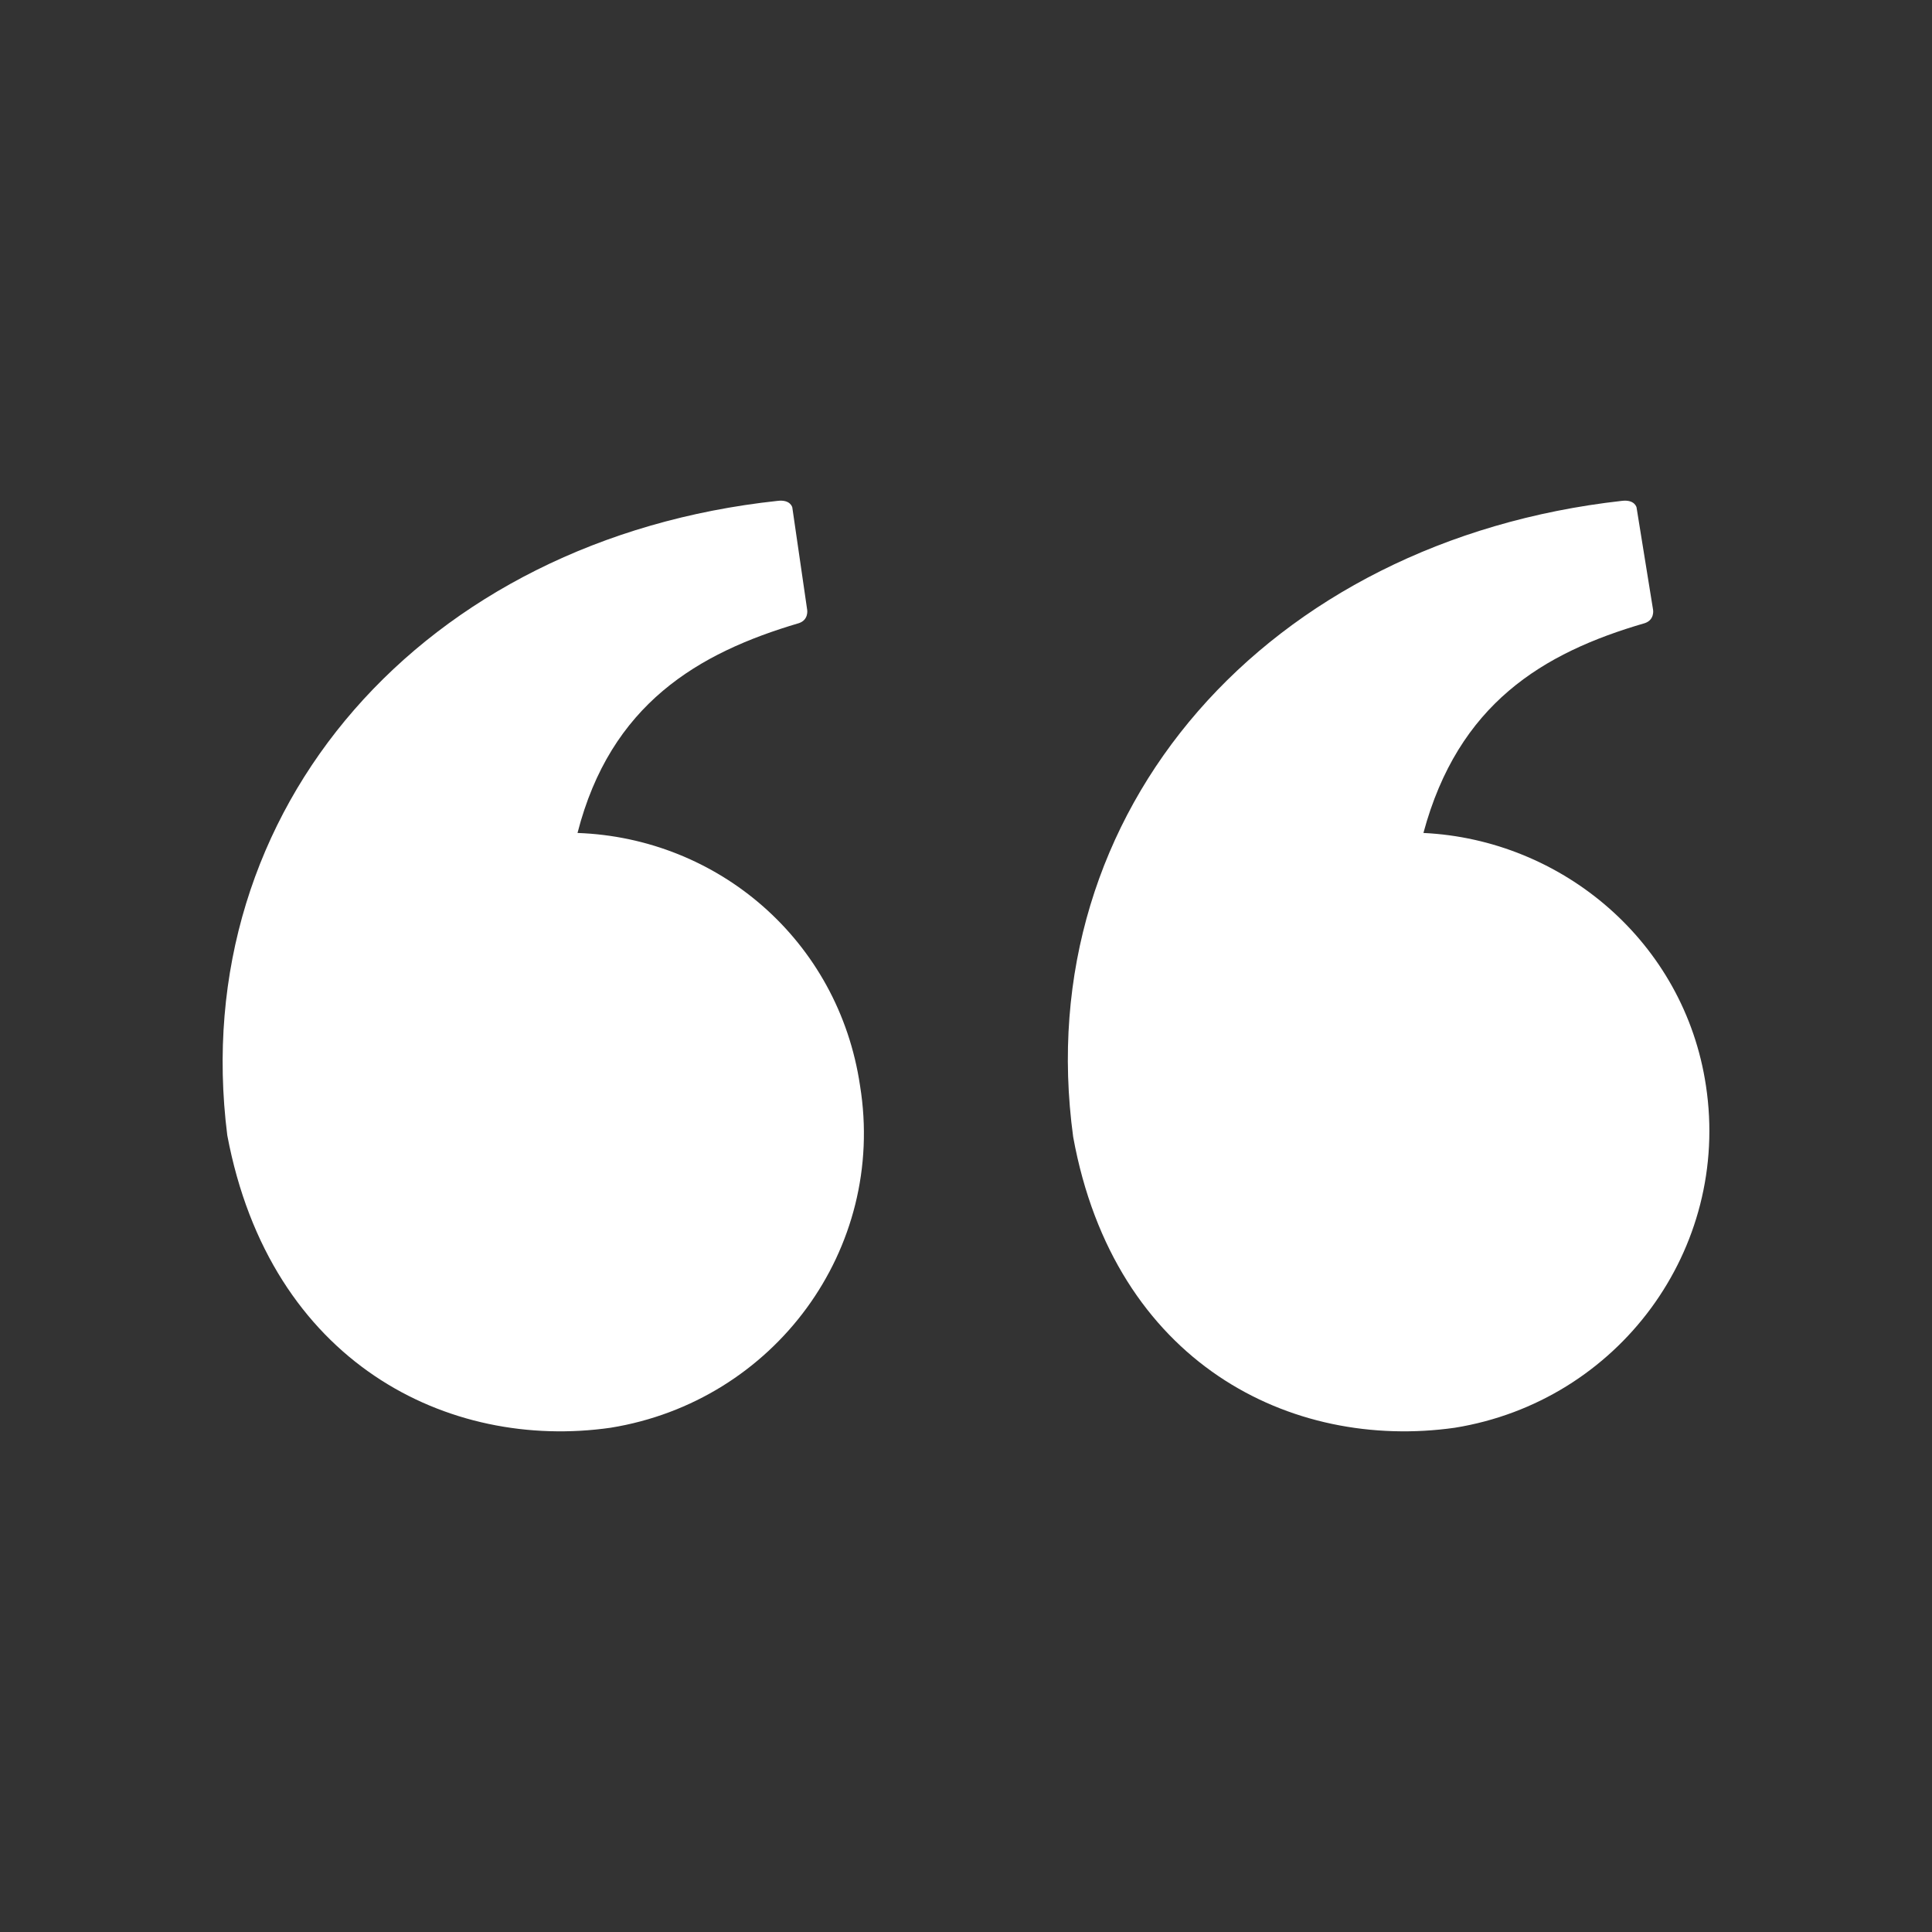 <?xml version="1.0" encoding="utf-8"?>
<!-- Generator: Adobe Illustrator 19.2.1, SVG Export Plug-In . SVG Version: 6.00 Build 0)  -->
<!DOCTYPE svg PUBLIC "-//W3C//DTD SVG 1.1//EN" "http://www.w3.org/Graphics/SVG/1.1/DTD/svg11.dtd">
<svg version="1.1" id="Layer_1" xmlns="http://www.w3.org/2000/svg" xmlns:xlink="http://www.w3.org/1999/xlink" x="0px" y="0px"
	 viewBox="0 0 50 50" style="enable-background:new 0 0 50 50;" xml:space="preserve">
<rect x="0" y="0" width="50" height="50" fill="#333333" stroke="none"/>
<style type="text/css">
	.st0{fill:#FFFFFF;}
</style>
<path class="st0" d="M44.15,28.099c-0.556-3.72-3.72-6.371-7.312-6.542c0.898-3.335,3.079-4.661,5.73-5.43
	c0.257-0.086,0.214-0.342,0.214-0.342l-0.428-2.651c0,0-0.043-0.214-0.385-0.171c-9.15,1.026-15.35,7.996-14.195,16.462
	c1.069,5.858,5.644,8.124,9.877,7.525C41.884,36.266,44.791,32.332,44.15,28.099L44.15,28.099z M14.946,21.557
	c0.855-3.335,3.121-4.661,5.73-5.43c0.257-0.086,0.214-0.342,0.214-0.342l-0.385-2.651c0,0-0.043-0.214-0.385-0.171
	c-9.15,0.983-15.307,7.953-14.238,16.419c1.112,5.901,5.73,8.167,9.92,7.568c4.233-0.684,7.141-4.618,6.456-8.851
	C21.702,24.336,18.581,21.685,14.946,21.557z"/>
</svg>
